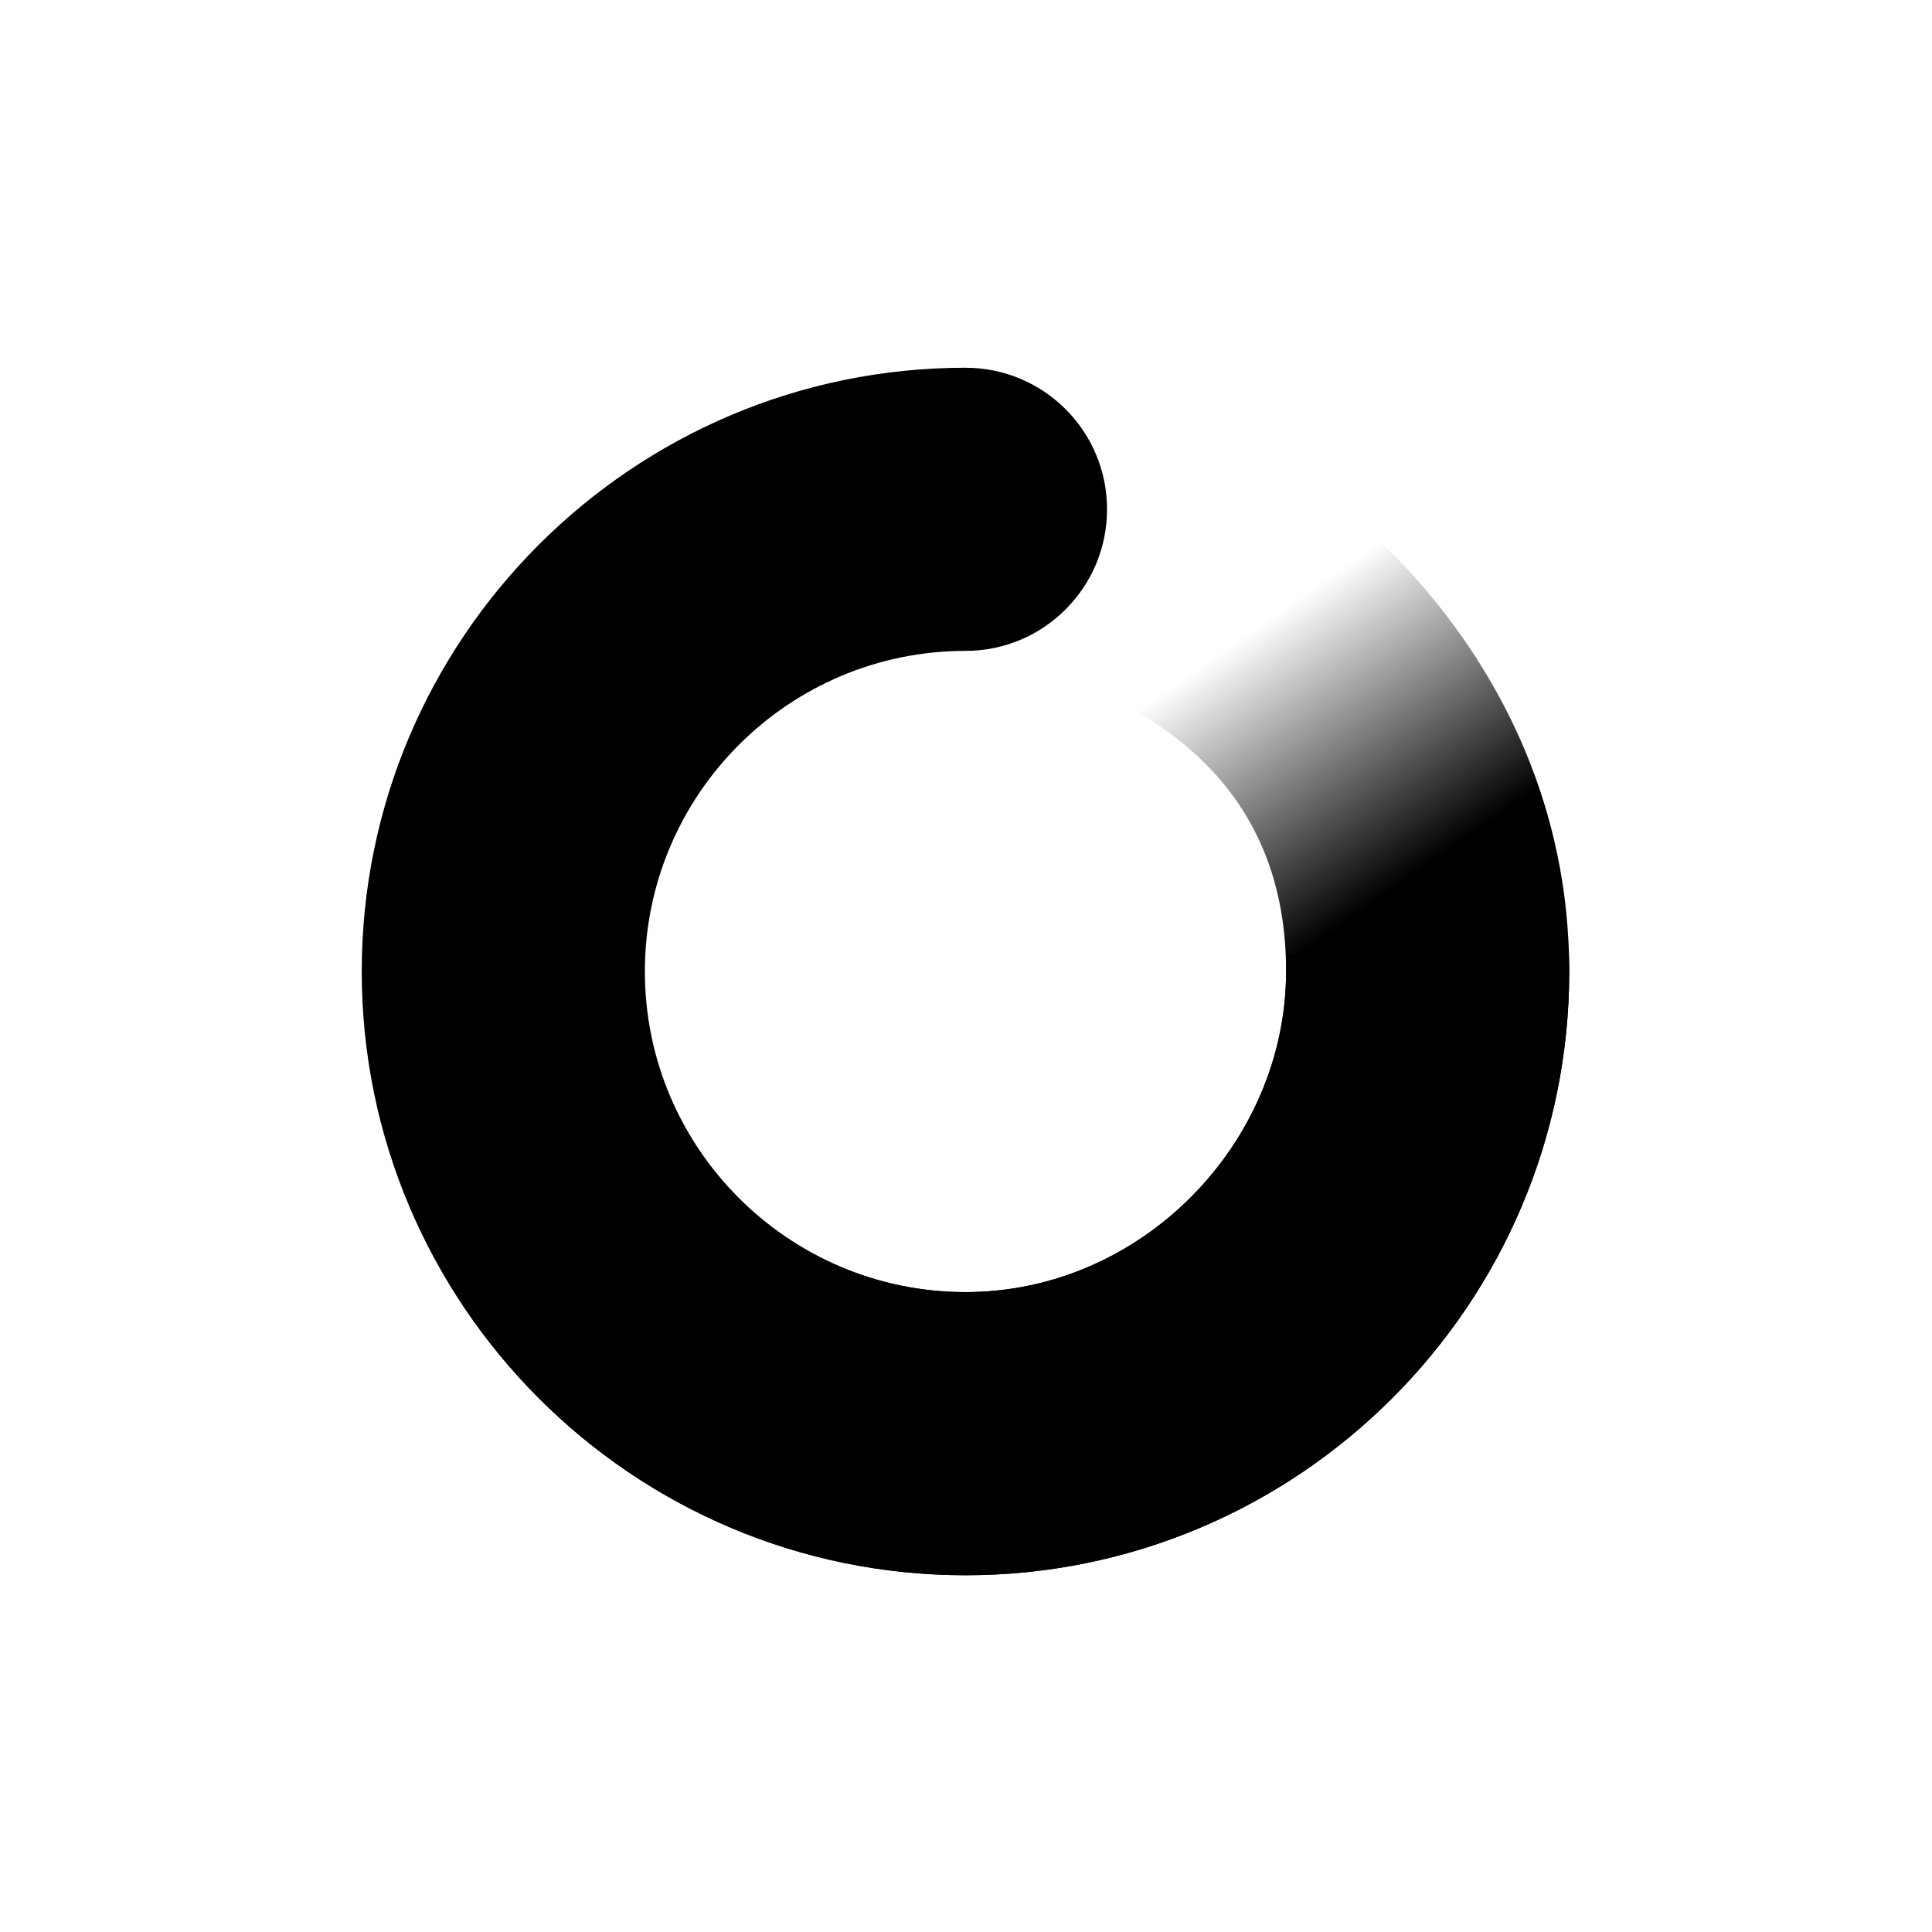<?xml version="1.0" encoding="UTF-8"?>
<svg width="120px" height="120px" viewBox="0 0 120 120" version="1.1" xmlns="http://www.w3.org/2000/svg" xmlns:xlink="http://www.w3.org/1999/xlink">
    <title>sotysolar/icon/sotysolar_principal</title>
    <defs>
        <linearGradient x1="73.135%" y1="22.158%" x2="87.021%" y2="42.092%" id="linearGradient-1">
            <stop stop-color="#000000" stop-opacity="0" offset="0%"></stop>
            <stop stop-color="#FFFFFF" offset="100%"></stop>
        </linearGradient>
        <linearGradient x1="73.135%" y1="22.158%" x2="87.021%" y2="42.092%" id="linearGradient-2">
            <stop stop-color="#000000" stop-opacity="0" offset="0%"></stop>
            <stop stop-color="#000000" offset="100%"></stop>
        </linearGradient>
    </defs>
    <g id="sotysolar/icon/sotysolar_principal" stroke="none" stroke-width="1" fill="none" fill-rule="evenodd">
        <g id="SotySolar_-Instaladores-de-placas-solares-2" transform="translate(22.468, 22.841)" fill-rule="nonzero">
            <g id="Group">
                <path d="M75,37.5 C75,58.179 58.179,75 37.5,75 C16.821,75 0,58.179 0,37.5 C0,16.821 16.821,0 37.5,0 C42.348,0 46.293,3.927 46.293,8.793 C46.293,13.641 42.366,17.586 37.5,17.586 C26.518,17.586 17.586,26.518 17.586,37.5 C17.586,48.482 26.518,57.414 37.5,57.414 C48.482,57.414 57.414,48.126 57.414,37.5 C57.414,30.416 54.38,25.068 48.311,21.456 C54.006,12.342 57.04,7.372 57.414,6.549 C57.674,5.976 75,16.821 75,37.5 Z" id="Path" fill="url(#linearGradient-2)"></path>
                <path d="M75,37.5 C75,58.179 58.179,75 37.5,75 C16.821,75 0,58.179 0,37.5 C0,16.821 16.821,0 37.5,0 C42.348,0 46.293,3.927 46.293,8.793 C46.293,13.641 42.366,17.586 37.5,17.586 C26.518,17.586 17.586,26.518 17.586,37.5 C17.586,48.482 26.518,57.414 37.5,57.414 C48.482,57.414 57.414,48.126 57.414,37.5 C57.414,31.803 62.111,49.915 66.266,49.915 C70.42,49.915 75,27.908 75,37.5 Z" id="Path" fill="#000000"></path>
            </g>
        </g>
    </g>
</svg>